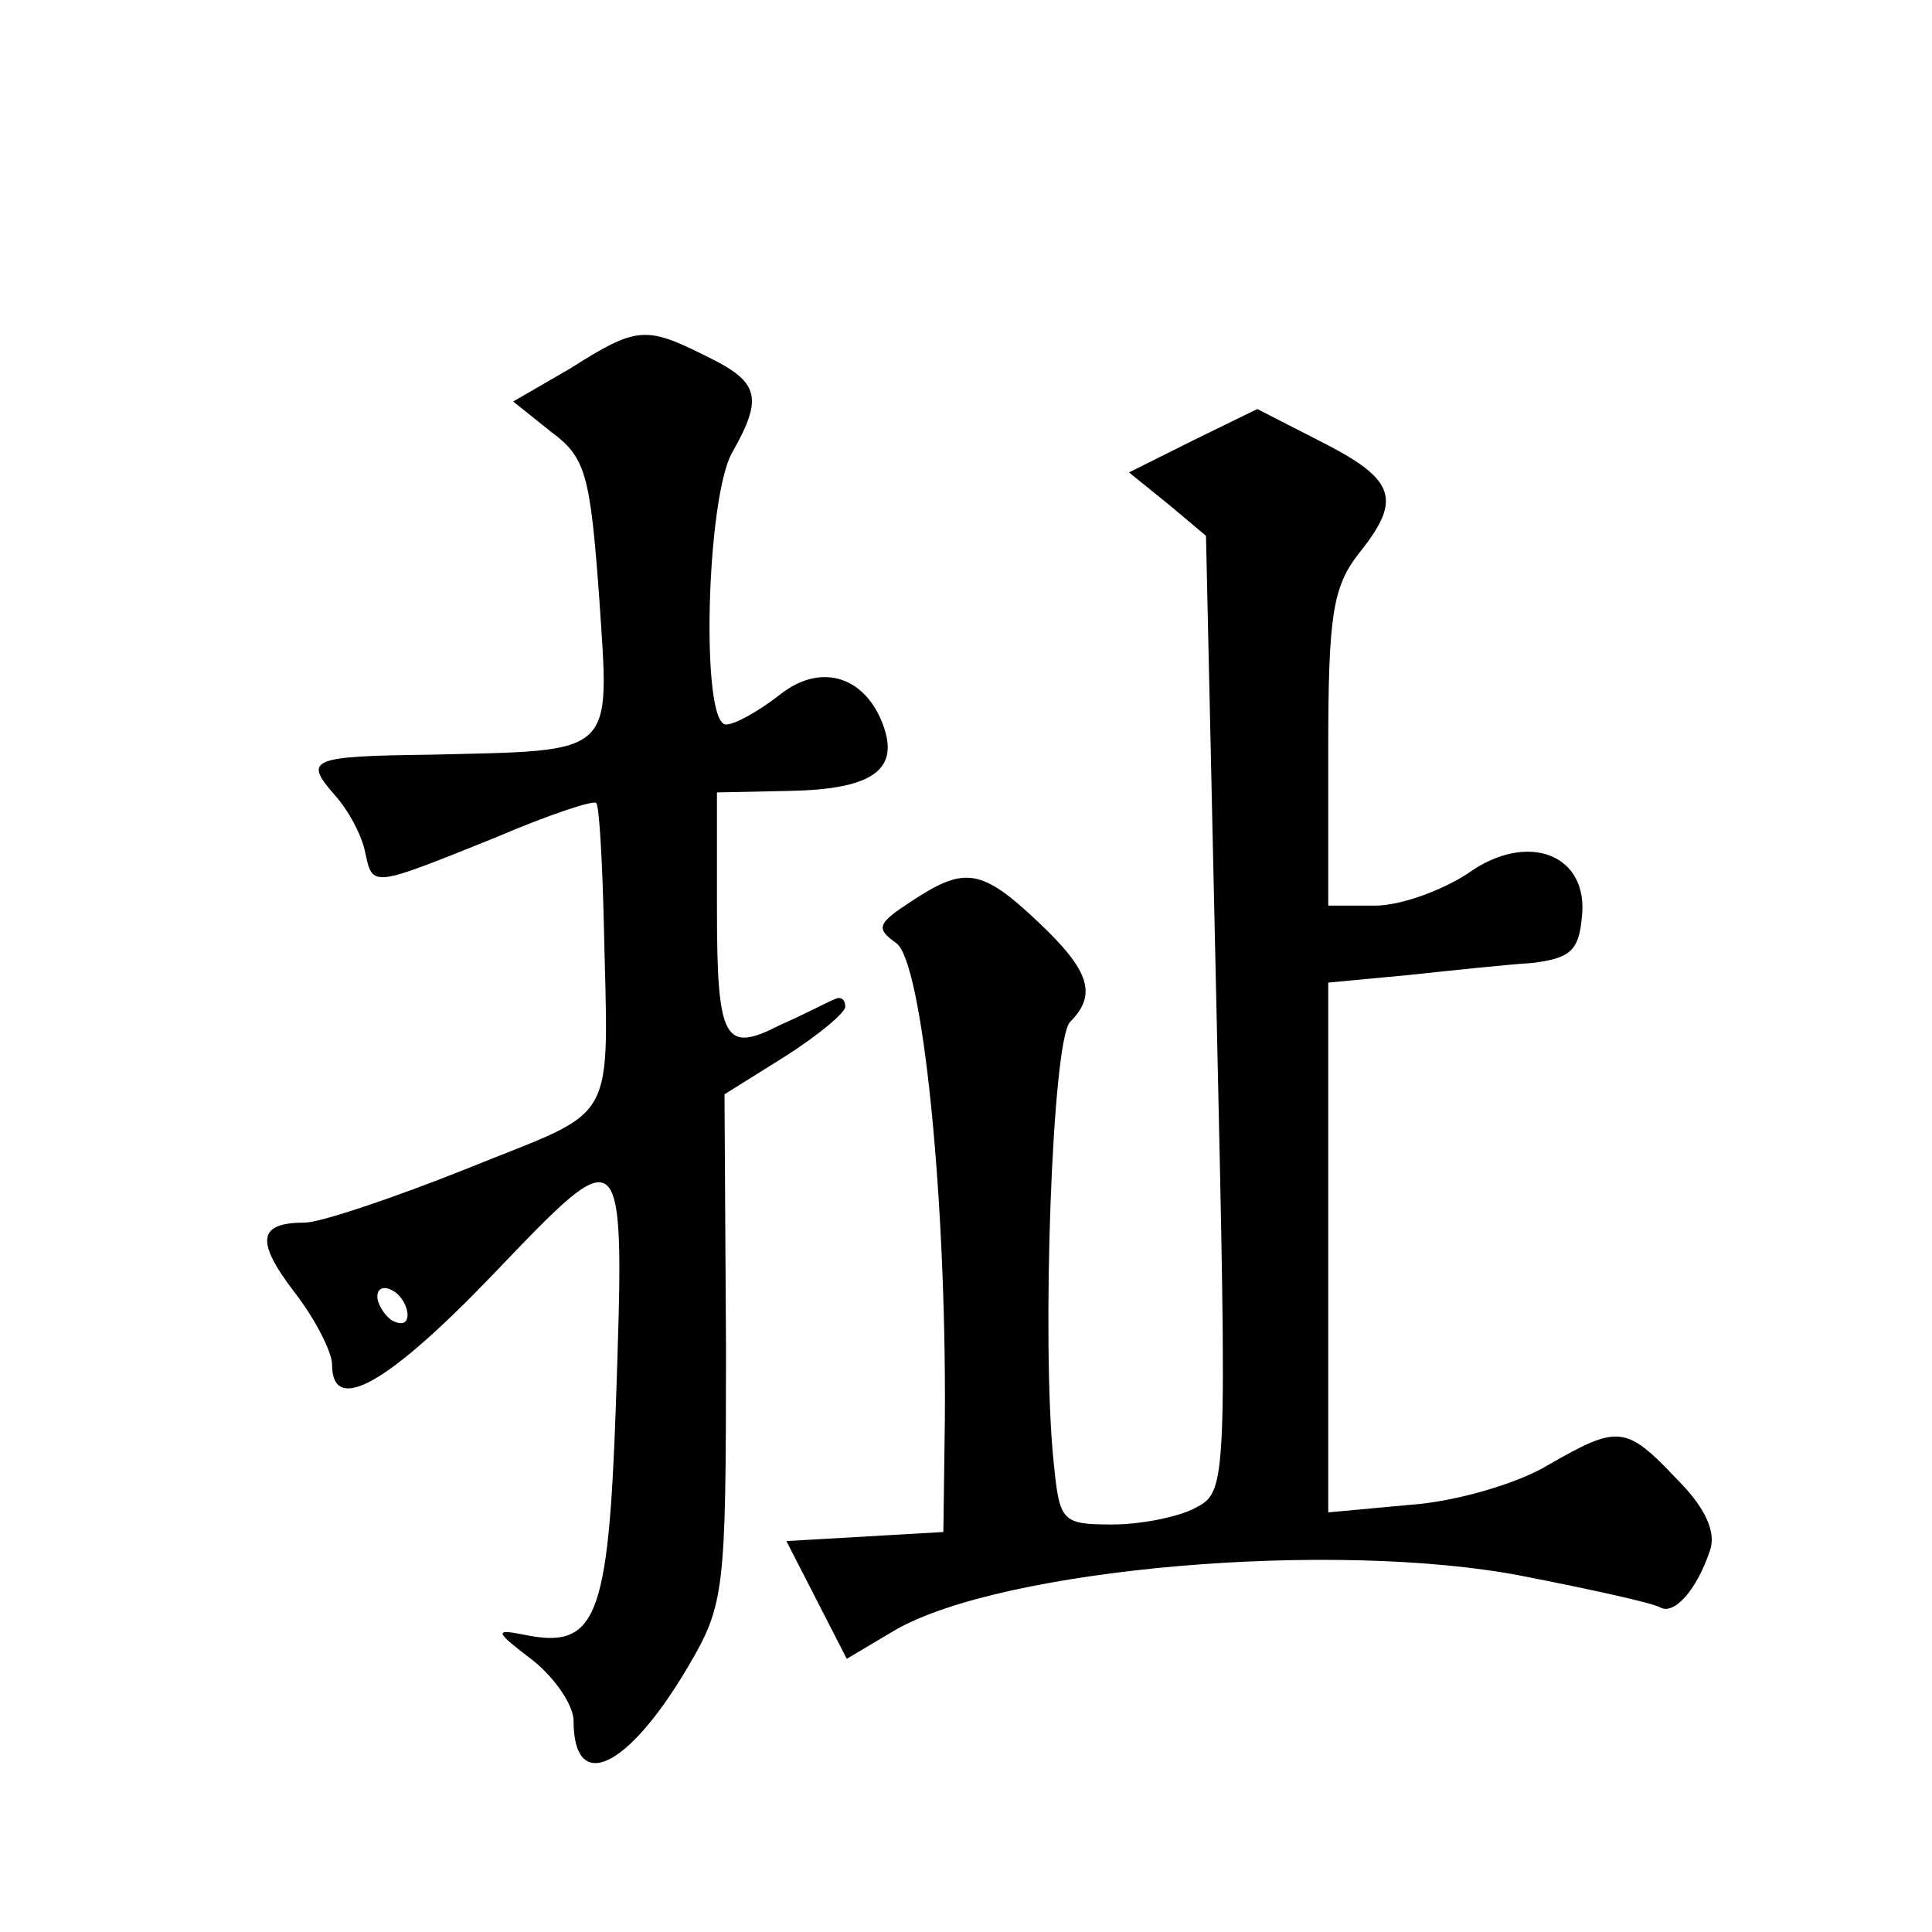<?xml version="1.0" standalone="no"?>
<!DOCTYPE svg PUBLIC "-//W3C//DTD SVG 20010904//EN"
 "http://www.w3.org/TR/2001/REC-SVG-20010904/DTD/svg10.dtd">
<svg version="1.0" xmlns="http://www.w3.org/2000/svg"
 width="128pt" height="128pt" viewBox="0 0 128 128"
 preserveAspectRatio="xMidYMid meet">
<g transform="translate(0,128) scale(0.1,-0.1)"
fill="#0" stroke="none">
<path d="M378 1036 l-38 -22 25 -20 c23 -17 26 -28 32 -110 7 -106 12 -101 -112
-104 -80 -1 -84 -3 -63 -27 9 -10 18 -27 20 -38 5 -23 4 -23 86 10 35 15 65 25
67 23 2 -2 4 -37 5 -78 3 -139 11 -123 -90 -164 -50 -20 -98 -36 -108 -36 -31 0
-33 -12 -7 -46 14 -18 25 -40 25 -48 0 -34 37 -13 107 60 88 92 87 92 81 -88 -5
-141 -13 -161 -61 -151 -20 4 -19 2 6 -17 15 -12 27 -30 27 -40 0 -49 36 -32 76
36 24 41 25 49 25 211 l-1 168 40 25 c22 14 40 29 40 33 0 5 -3 7 -7 5 -5 -2 -20
-10 -36 -17 -37 -19 -42 -11 -42 77 l0 77 48 1 c53 1 72 13 63 41 -11 34 -41 45
-69 23 -14 -11 -30 -20 -36 -20 -17 0 -13 150 4 180 21 37 18 47 -17 64 -40 20
-46 20 -90 -8z m-108 -627 c0 -6 -4 -7 -10 -4 -5 3 -10 11 -10 16 0 6 5 7 10 4
6 -3 10 -11 10 -16z M790 988 l-42 -21 26 -21 25 -21 7 -316 c7 -314 7 -317 -14
-328 -11 -6 -36 -11 -55 -11 -34 0 -35 2 -39 42 -8 78 -1 279 11 291 18 18 13 34
-21 66 -38 36 -49 37 -84 14 -23 -15 -24 -18 -10 -28 17 -13 33 -166 32 -315 l-1
-75 -52 -3 -52 -3 20 -39 20 -39 32 19 c71 41 290 60 415 36 46 -9 87 -18 92 -21
9 -5 24 11 33 38 4 12 -3 28 -22 47 -34 36 -39 36 -86 9 -20 -12 -61 -24 -91 -26
l-54 -5 0 175 0 176 53 5 c28 3 66 7 82 8 25 3 31 8 33 30 5 42 -36 58 -76 29 -17
-11 -44 -21 -61 -21 l-31 0 0 104 c0 88 3 107 20 129 29 36 25 49 -24 74 l-43 22
-43 -21z"/>
</g>
</svg>
